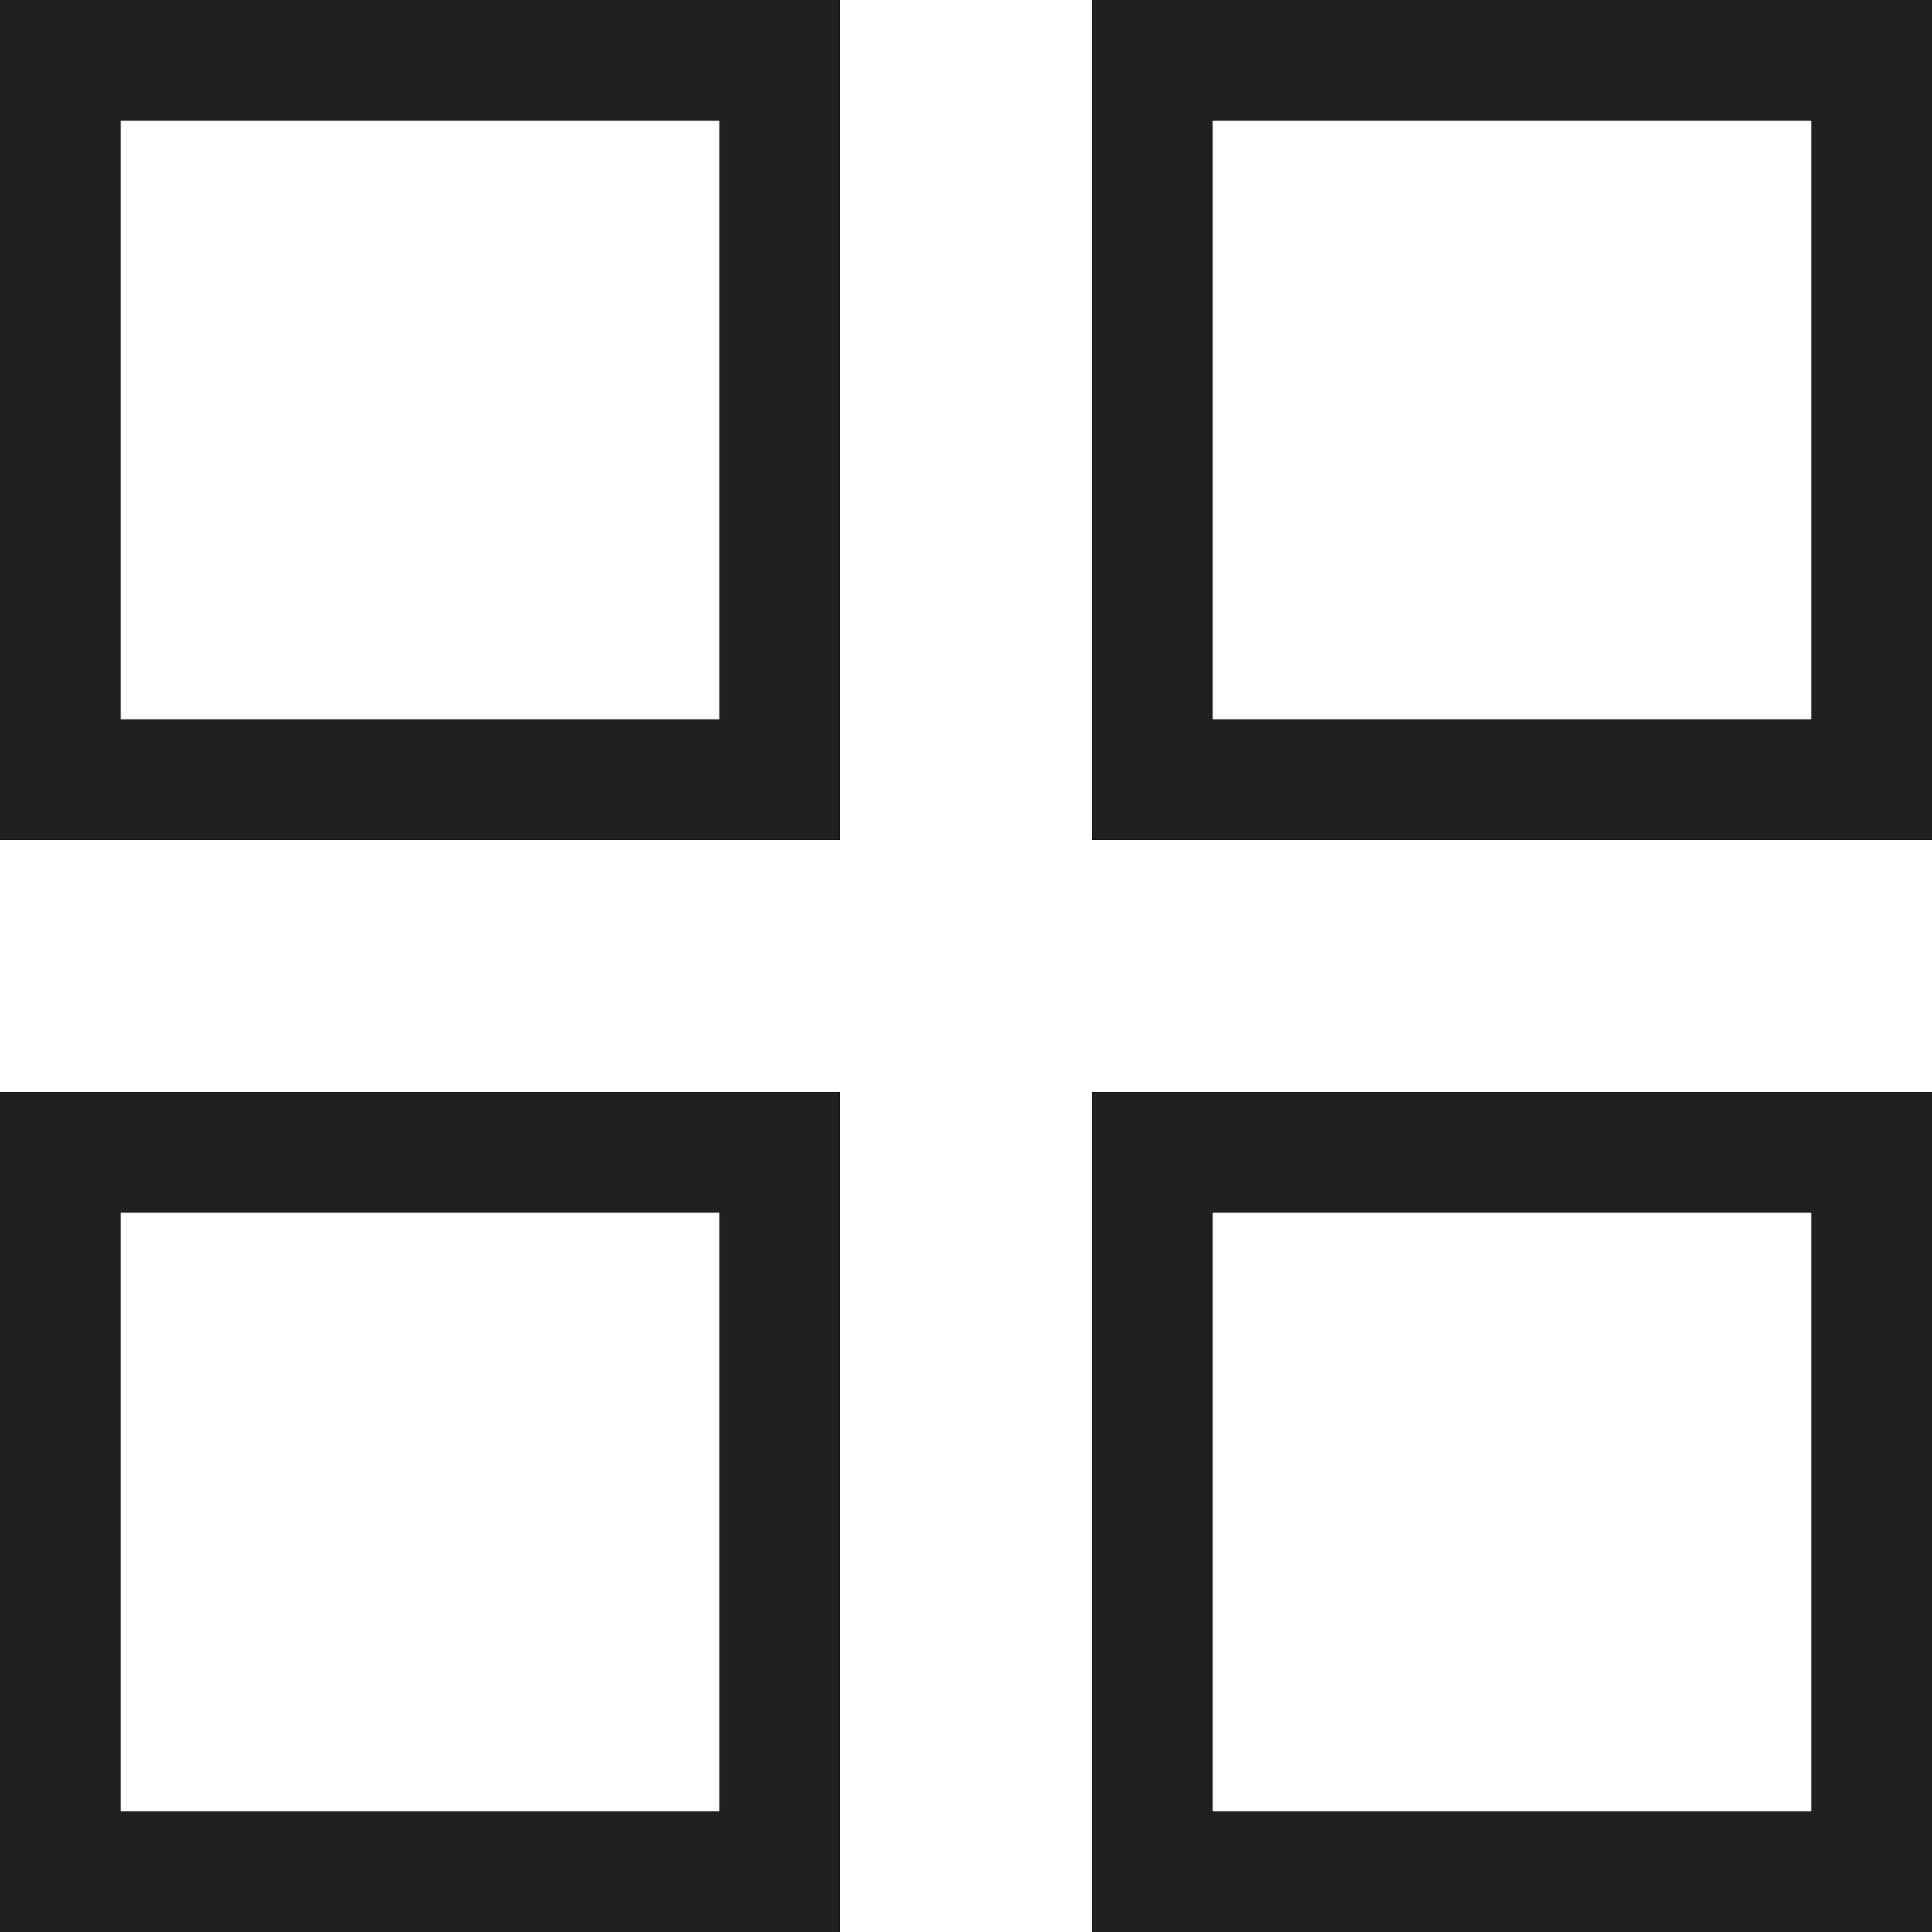 <svg width="16" height="16" viewBox="0 0 16 16" fill="none" xmlns="http://www.w3.org/2000/svg">
<path d="M0.5 0.5H6.457V6.457H0.5V0.5ZM0.5 9.543H6.457V15.5H0.5V9.543ZM9.543 0.5H15.5V6.457H9.543V0.5ZM9.543 9.543H15.5V15.5H9.543V9.543Z" stroke="#202020"/>
</svg>
